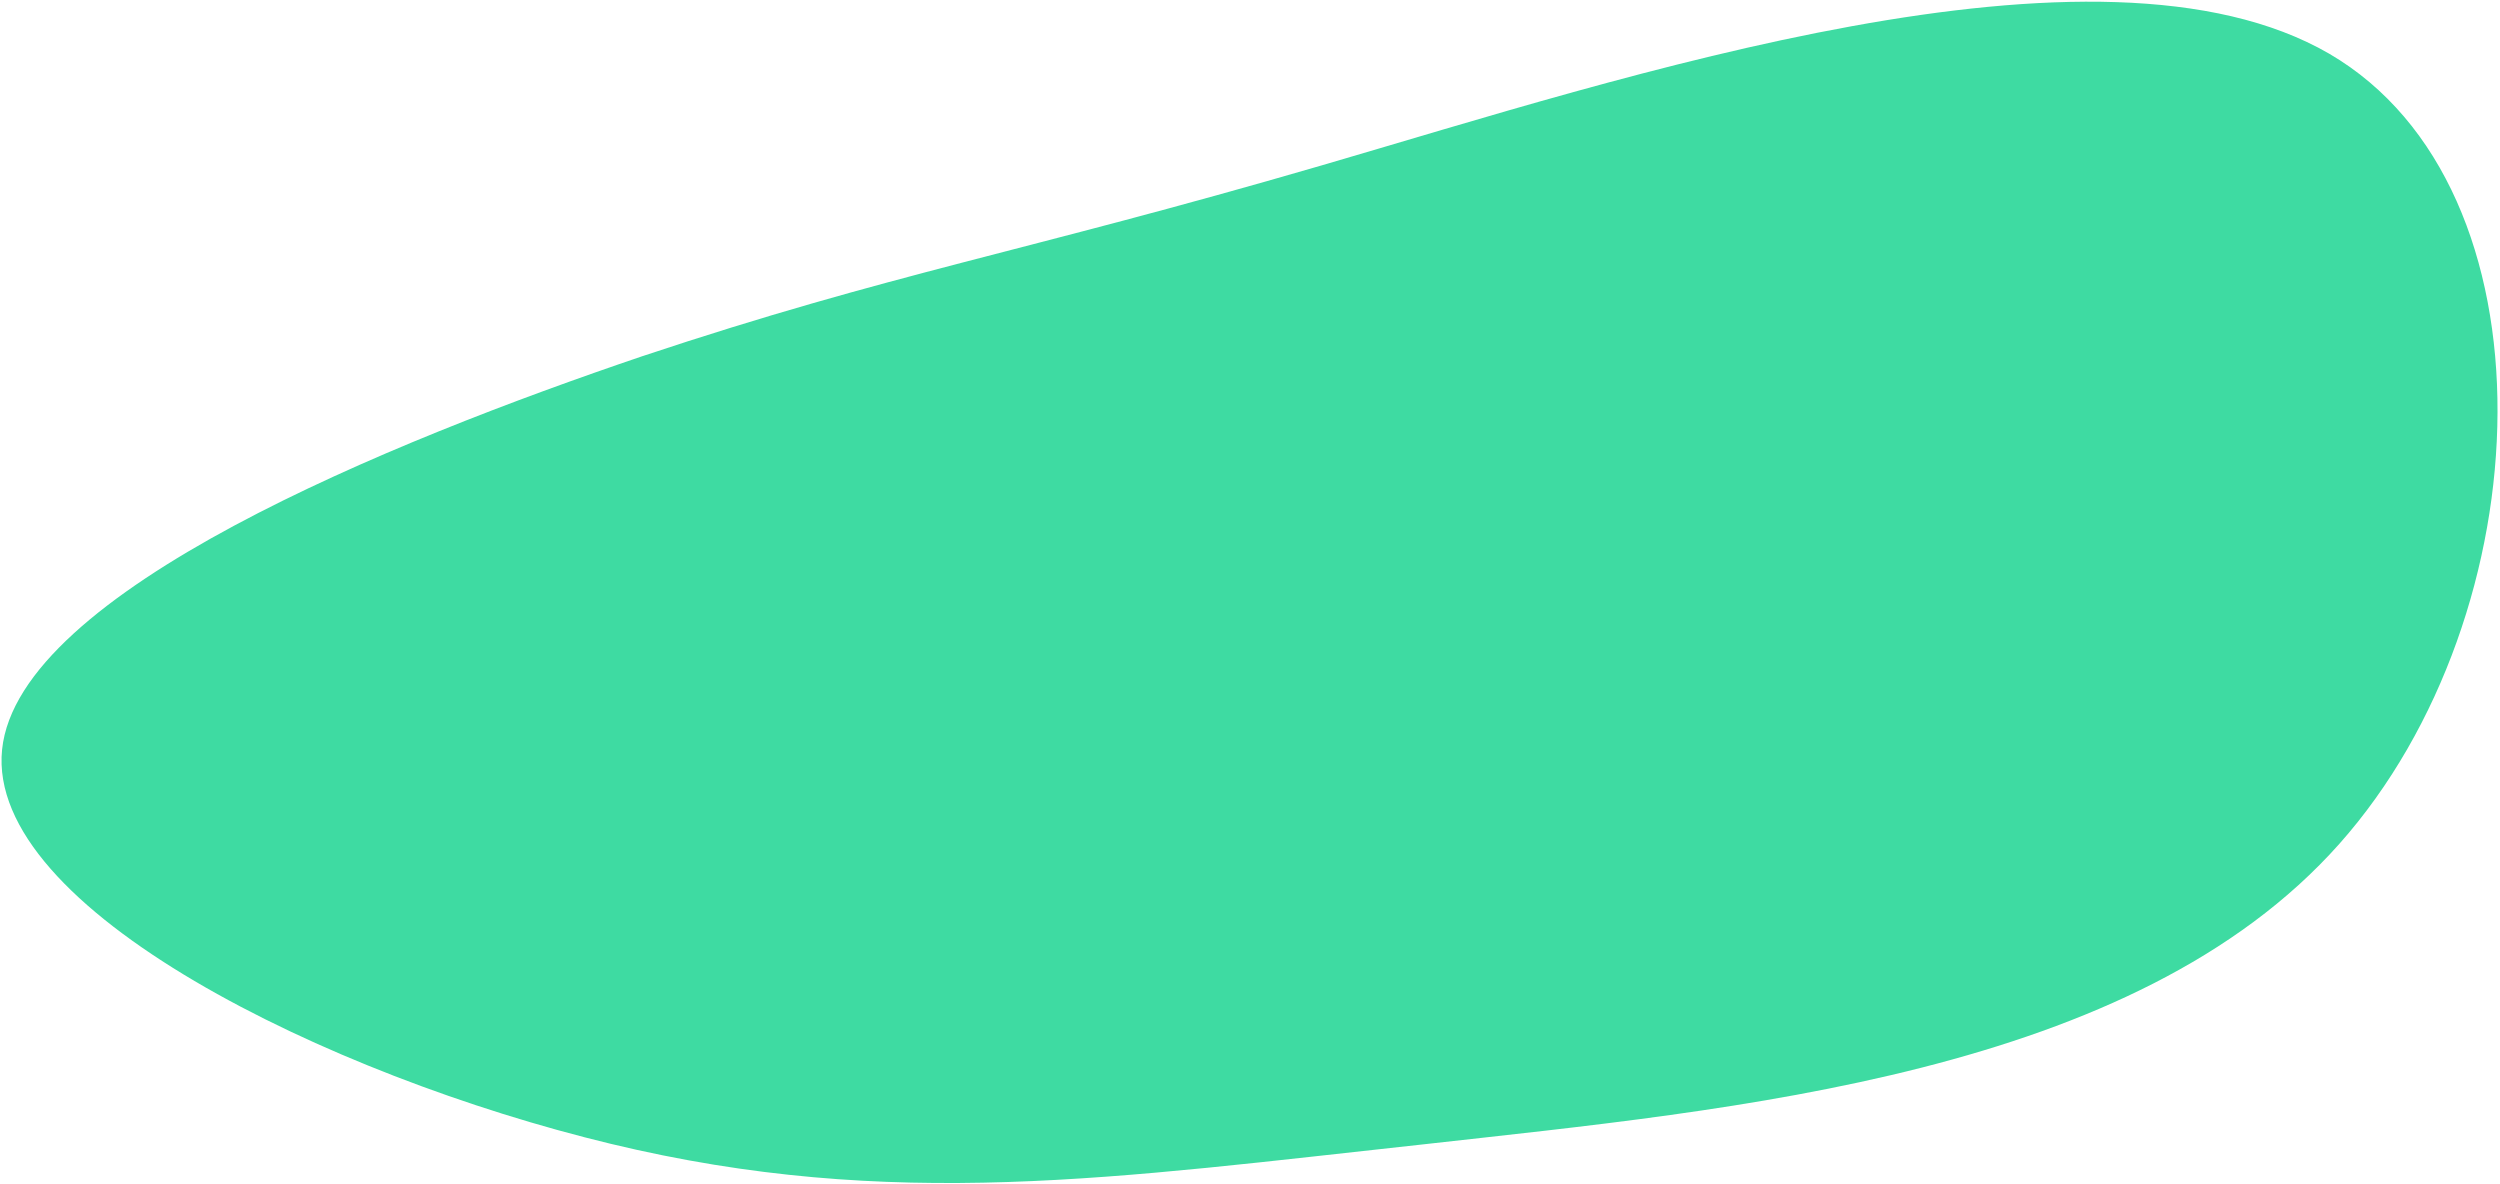 <?xml version="1.0" encoding="UTF-8"?>
<svg id="Layer_1" data-name="Layer 1" xmlns="http://www.w3.org/2000/svg" viewBox="0 0 959 454">
  <defs>
    <style>
      .cls-1 {
        fill: #3edba2;
      }
    </style>
  </defs>
  <path class="cls-1" d="M893.5,20.61c88.18,51.47,82.66,214.43,3.85,303.12-78.81,88.68-231.47,101.77-350.69,115.17-118.46,12.85-204.18,25.92-312.39-.13C126.07,412.71-5.45,348.69.8,287.54c6.19-60.54,149.48-118.28,245.56-150.89,96.02-31.99,144.9-39.48,260.62-73.2,115.72-33.72,297.65-94.38,386.52-42.84Z"/>
</svg>